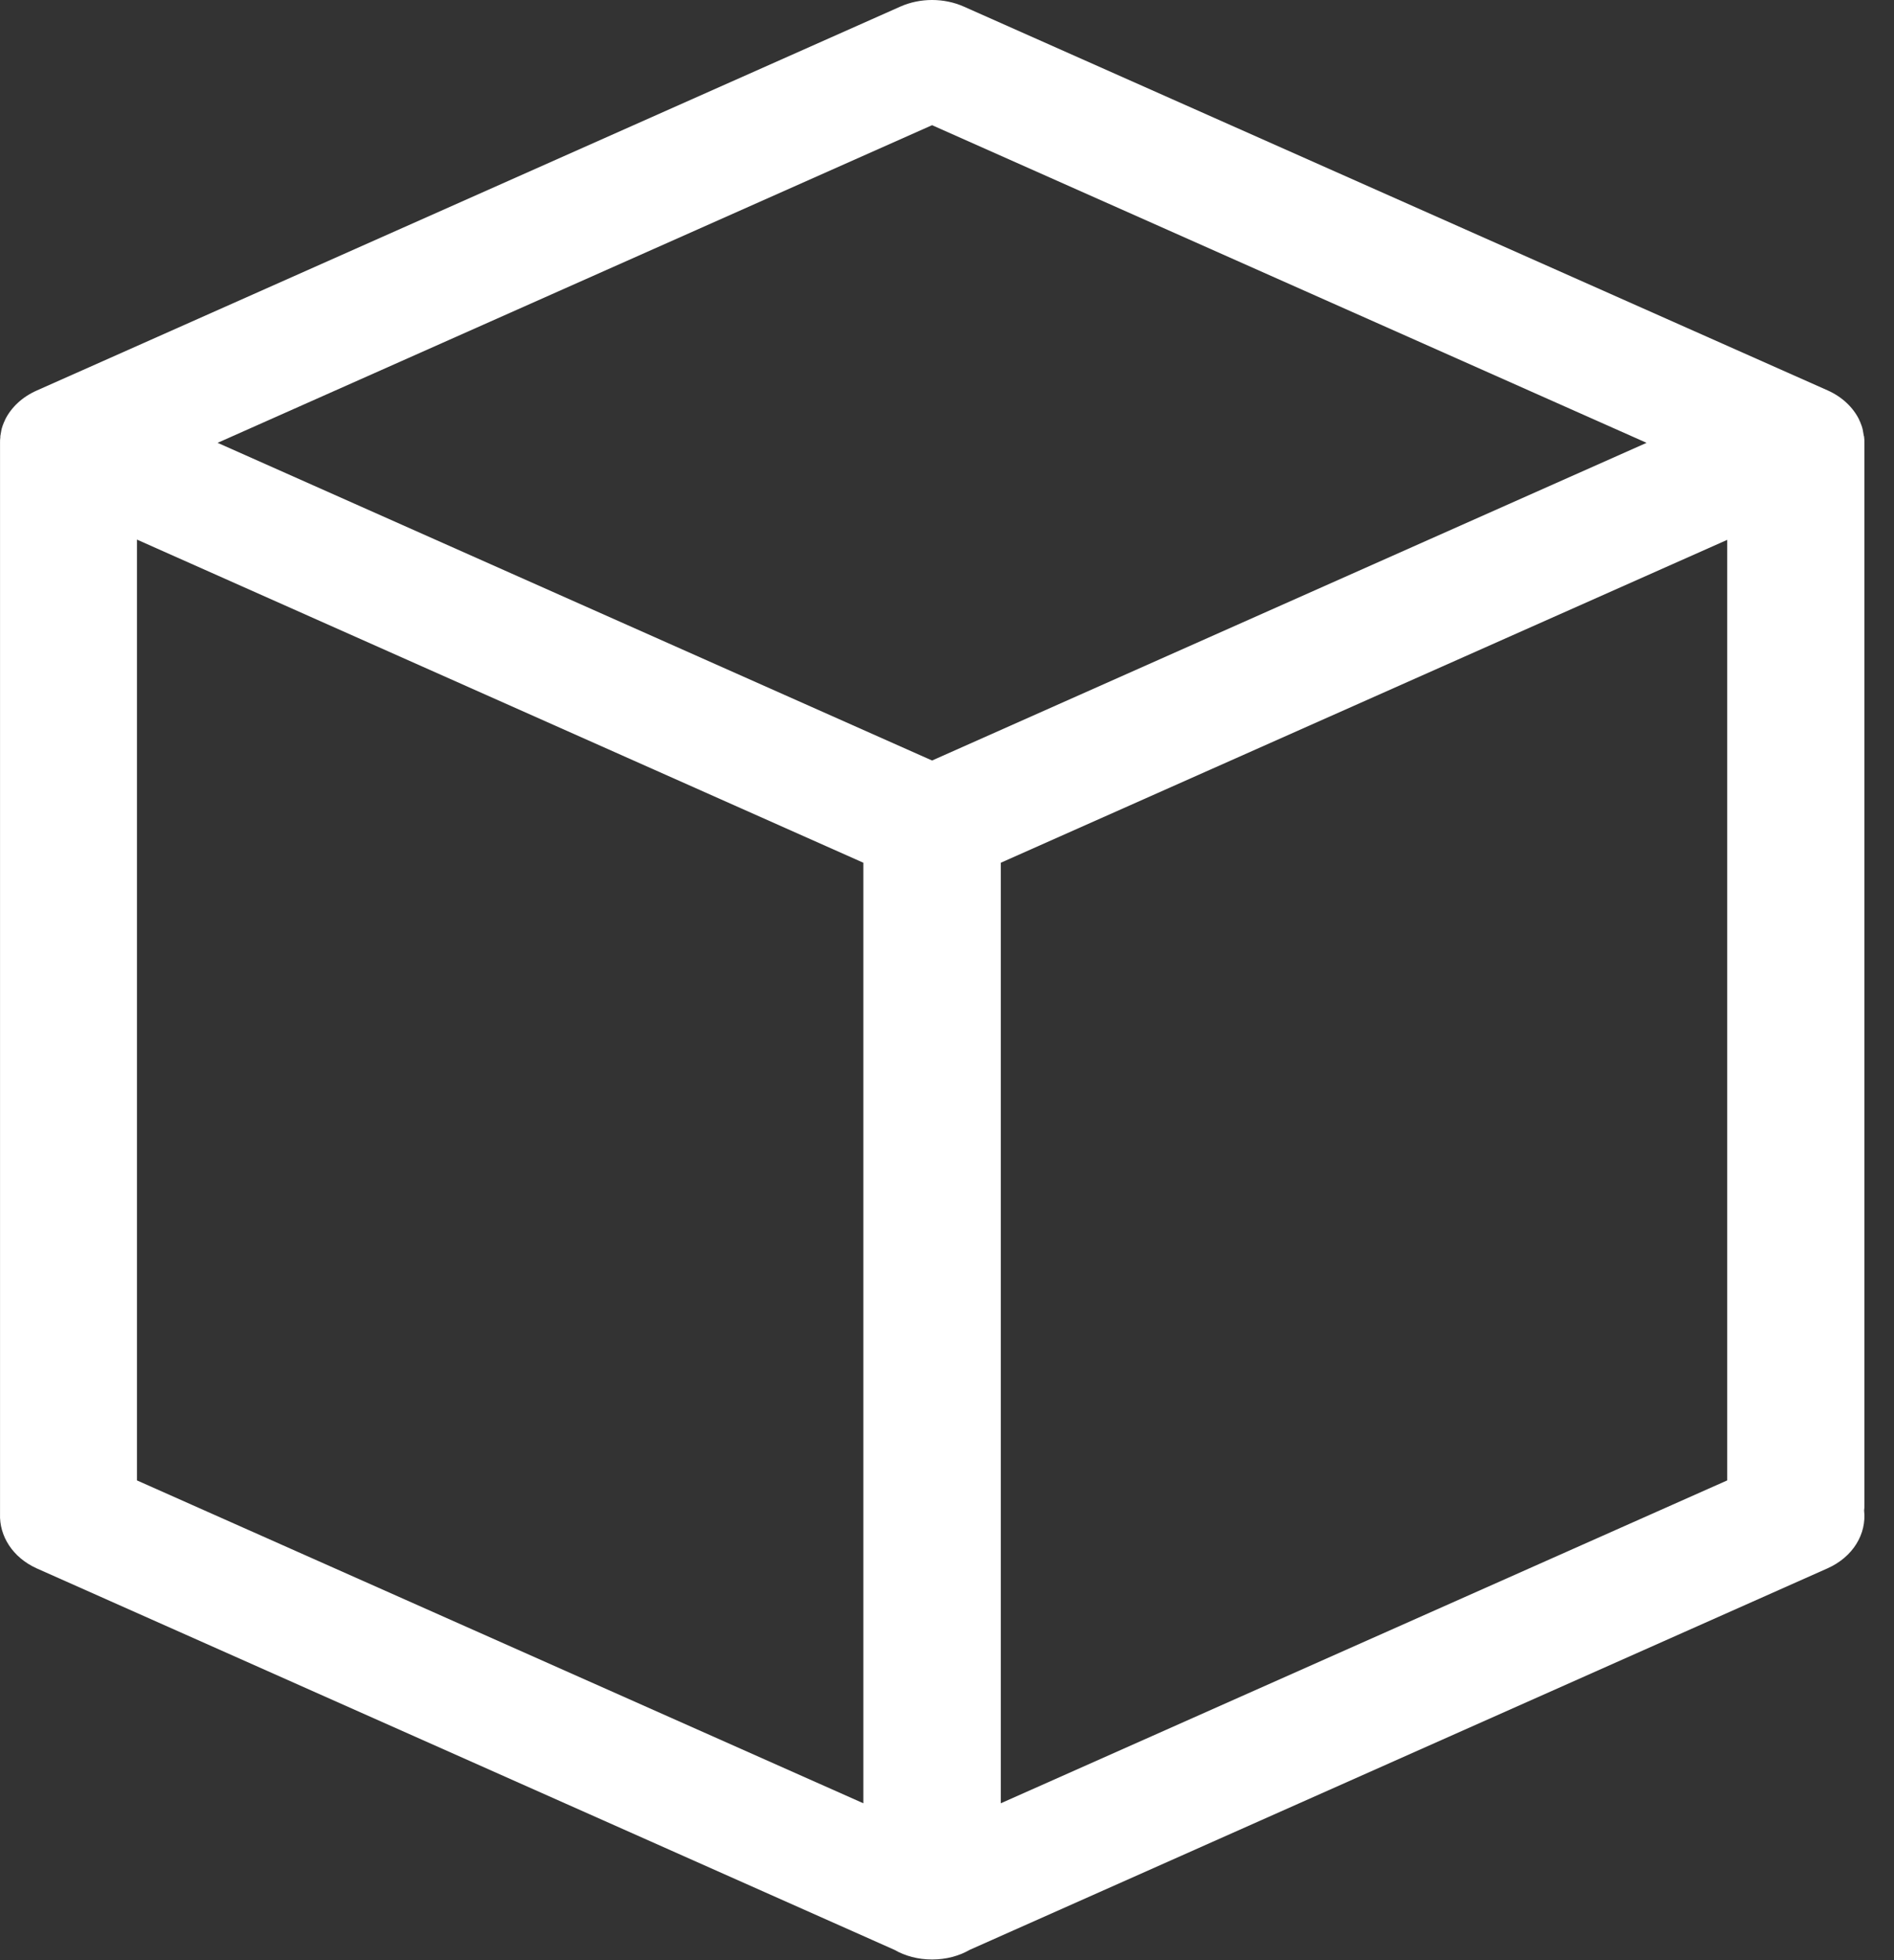 <svg xmlns="http://www.w3.org/2000/svg" xmlns:xlink="http://www.w3.org/1999/xlink" width="58" height="60" viewBox="0 0 58 60">
  <rect x="0" y="0" width="58" height="60" fill="#333333" stroke="none"/>
  <defs>
    <rect id="pro-icon-cube-a" width="70" height="70"/>
  </defs>
  <g fill="none" fill-rule="evenodd" transform="translate(-6 -5)">
    <mask id="pro-icon-cube-b" fill="#fff">
      <use xlink:href="#pro-icon-cube-a"/>
    </mask>
    <path fill="#FFF" fill-rule="nonzero" d="M63.085,51.236 C63.094,51.183 63.094,51.122 63.094,51.061 L63.094,18.548 C63.094,18.548 63.094,18.548 63.094,18.548 C63.094,18.548 63.094,18.548 63.094,18.548 C63.094,18.495 63.094,18.441 63.085,18.38 C63.085,18.365 63.085,18.357 63.076,18.342 C63.067,18.289 63.058,18.243 63.049,18.19 C63.049,18.19 63.049,18.182 63.049,18.182 C63.041,18.129 63.023,18.076 63.005,18.022 C63.005,18.015 62.996,18.007 62.996,18 C62.978,17.954 62.961,17.901 62.934,17.855 C62.934,17.855 62.934,17.847 62.934,17.847 C62.747,17.467 62.41,17.147 61.966,16.949 L35.511,5.2 C34.907,4.933 34.179,4.933 33.575,5.2 L7.121,16.956 C6.676,17.154 6.339,17.474 6.152,17.855 C6.152,17.855 6.152,17.855 6.152,17.863 C6.126,17.908 6.108,17.961 6.09,18.007 C6.09,18.015 6.081,18.022 6.081,18.03 C6.063,18.083 6.046,18.137 6.037,18.19 C6.037,18.19 6.037,18.198 6.037,18.198 C6.028,18.251 6.019,18.297 6.01,18.35 C6.01,18.365 6.01,18.373 6.01,18.388 C6.001,18.441 6.001,18.495 6.001,18.555 C6.001,18.555 6.001,18.555 6.001,18.555 C6.001,18.555 6.001,18.555 6.001,18.555 L6.001,51.274 C6.001,51.297 6.001,51.312 6.001,51.335 C5.975,52.013 6.383,52.675 7.129,53.01 L33.388,64.683 C33.717,64.873 34.117,64.98 34.543,64.98 C34.97,64.98 35.369,64.873 35.698,64.683 L61.957,53.01 C62.747,52.66 63.165,51.952 63.085,51.236 Z M10.194,21.517 L32.438,31.408 L32.438,60.198 L10.194,50.315 L10.194,21.517 Z M36.648,31.408 L58.892,21.525 L58.892,50.315 L36.648,60.198 L36.648,31.408 Z M34.543,8.832 L56.423,18.555 L34.543,28.279 L12.664,18.555 L34.543,8.832 Z" mask="url(#pro-icon-cube-b)"/>
  </g>
</svg>
